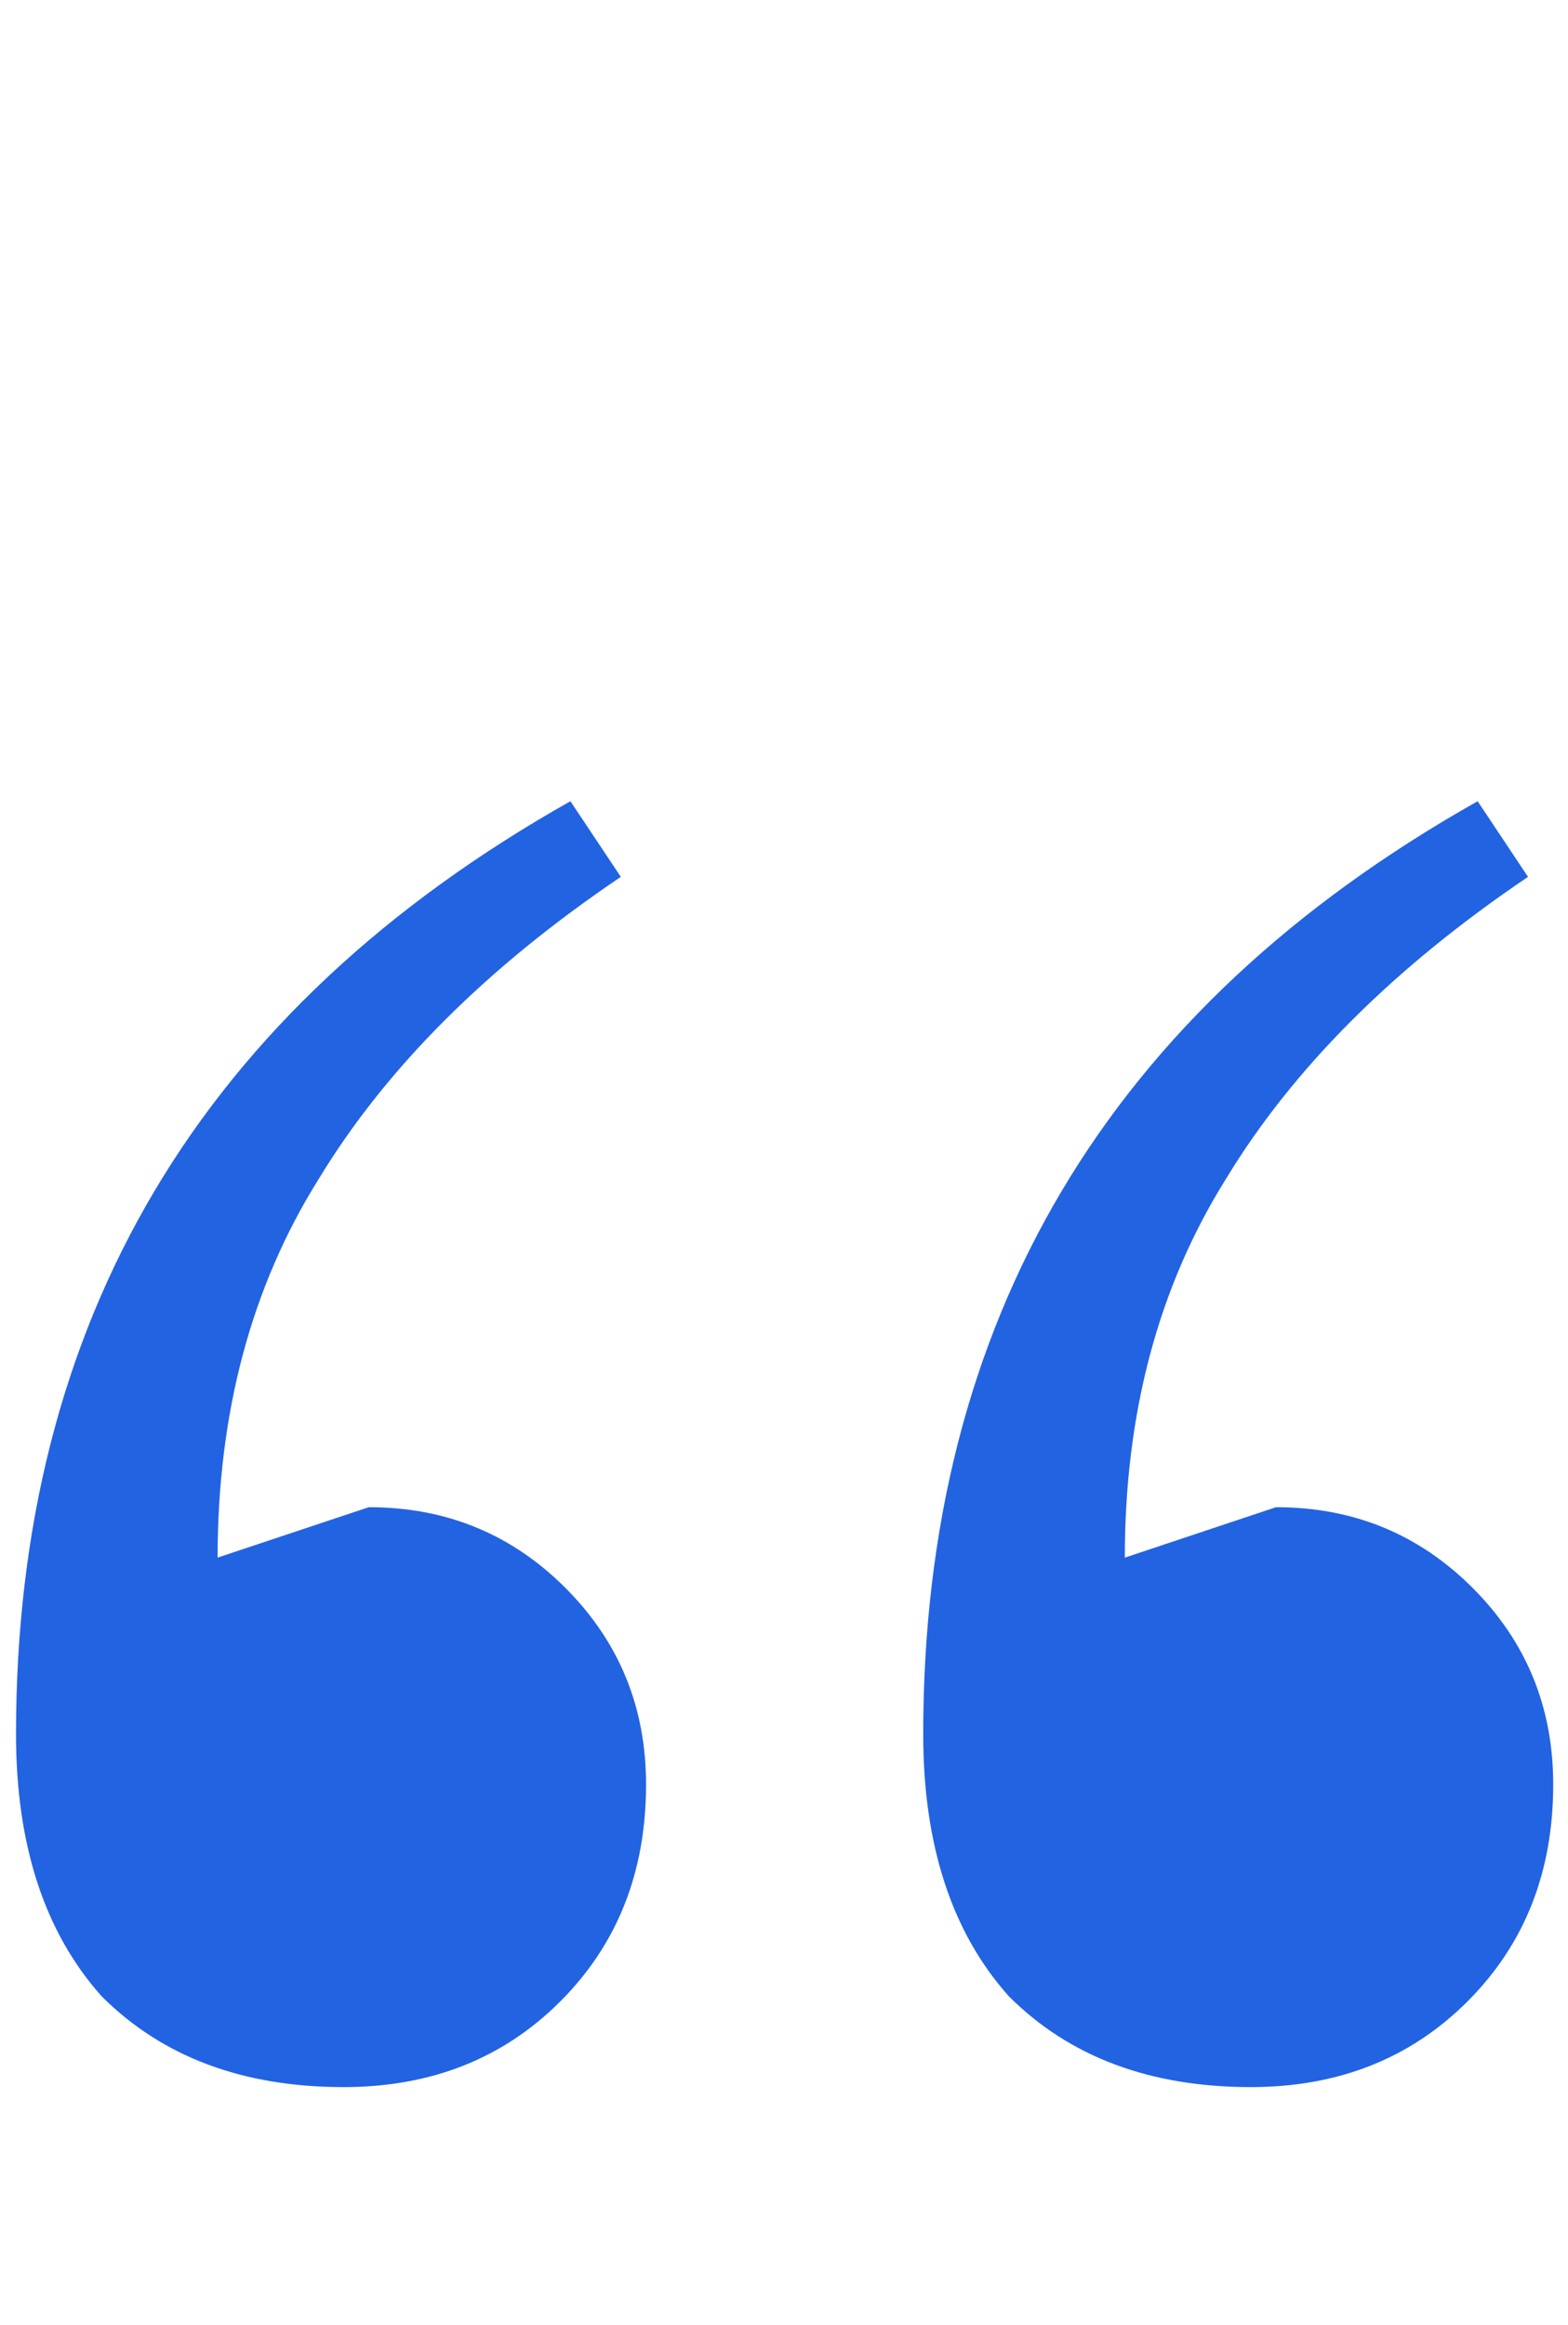 <svg width="56" height="83" viewBox="0 0 56 83" fill="none" xmlns="http://www.w3.org/2000/svg">
<path d="M12.273 74.5C8.672 74.5 5.792 73.42 3.632 71.26C1.592 68.98 0.572 65.86 0.572 61.9C0.572 47.14 7.172 36.04 20.372 28.6L22.172 31.3C17.372 34.54 13.773 38.14 11.373 42.1C8.972 45.94 7.772 50.44 7.772 55.6L13.172 53.8C15.932 53.8 18.273 54.76 20.192 56.68C22.113 58.6 23.073 60.94 23.073 63.7C23.073 66.82 22.052 69.4 20.012 71.44C17.973 73.48 15.393 74.5 12.273 74.5ZM44.672 74.5C41.072 74.5 38.193 73.42 36.032 71.26C33.992 68.98 32.972 65.86 32.972 61.9C32.972 47.14 39.572 36.04 52.773 28.6L54.572 31.3C49.773 34.54 46.172 38.14 43.773 42.1C41.373 45.94 40.172 50.44 40.172 55.6L45.572 53.8C48.333 53.8 50.672 54.76 52.593 56.68C54.513 58.6 55.472 60.94 55.472 63.7C55.472 66.82 54.453 69.4 52.413 71.44C50.373 73.48 47.792 74.5 44.672 74.5Z" fill="#2263E2"/>
</svg>
